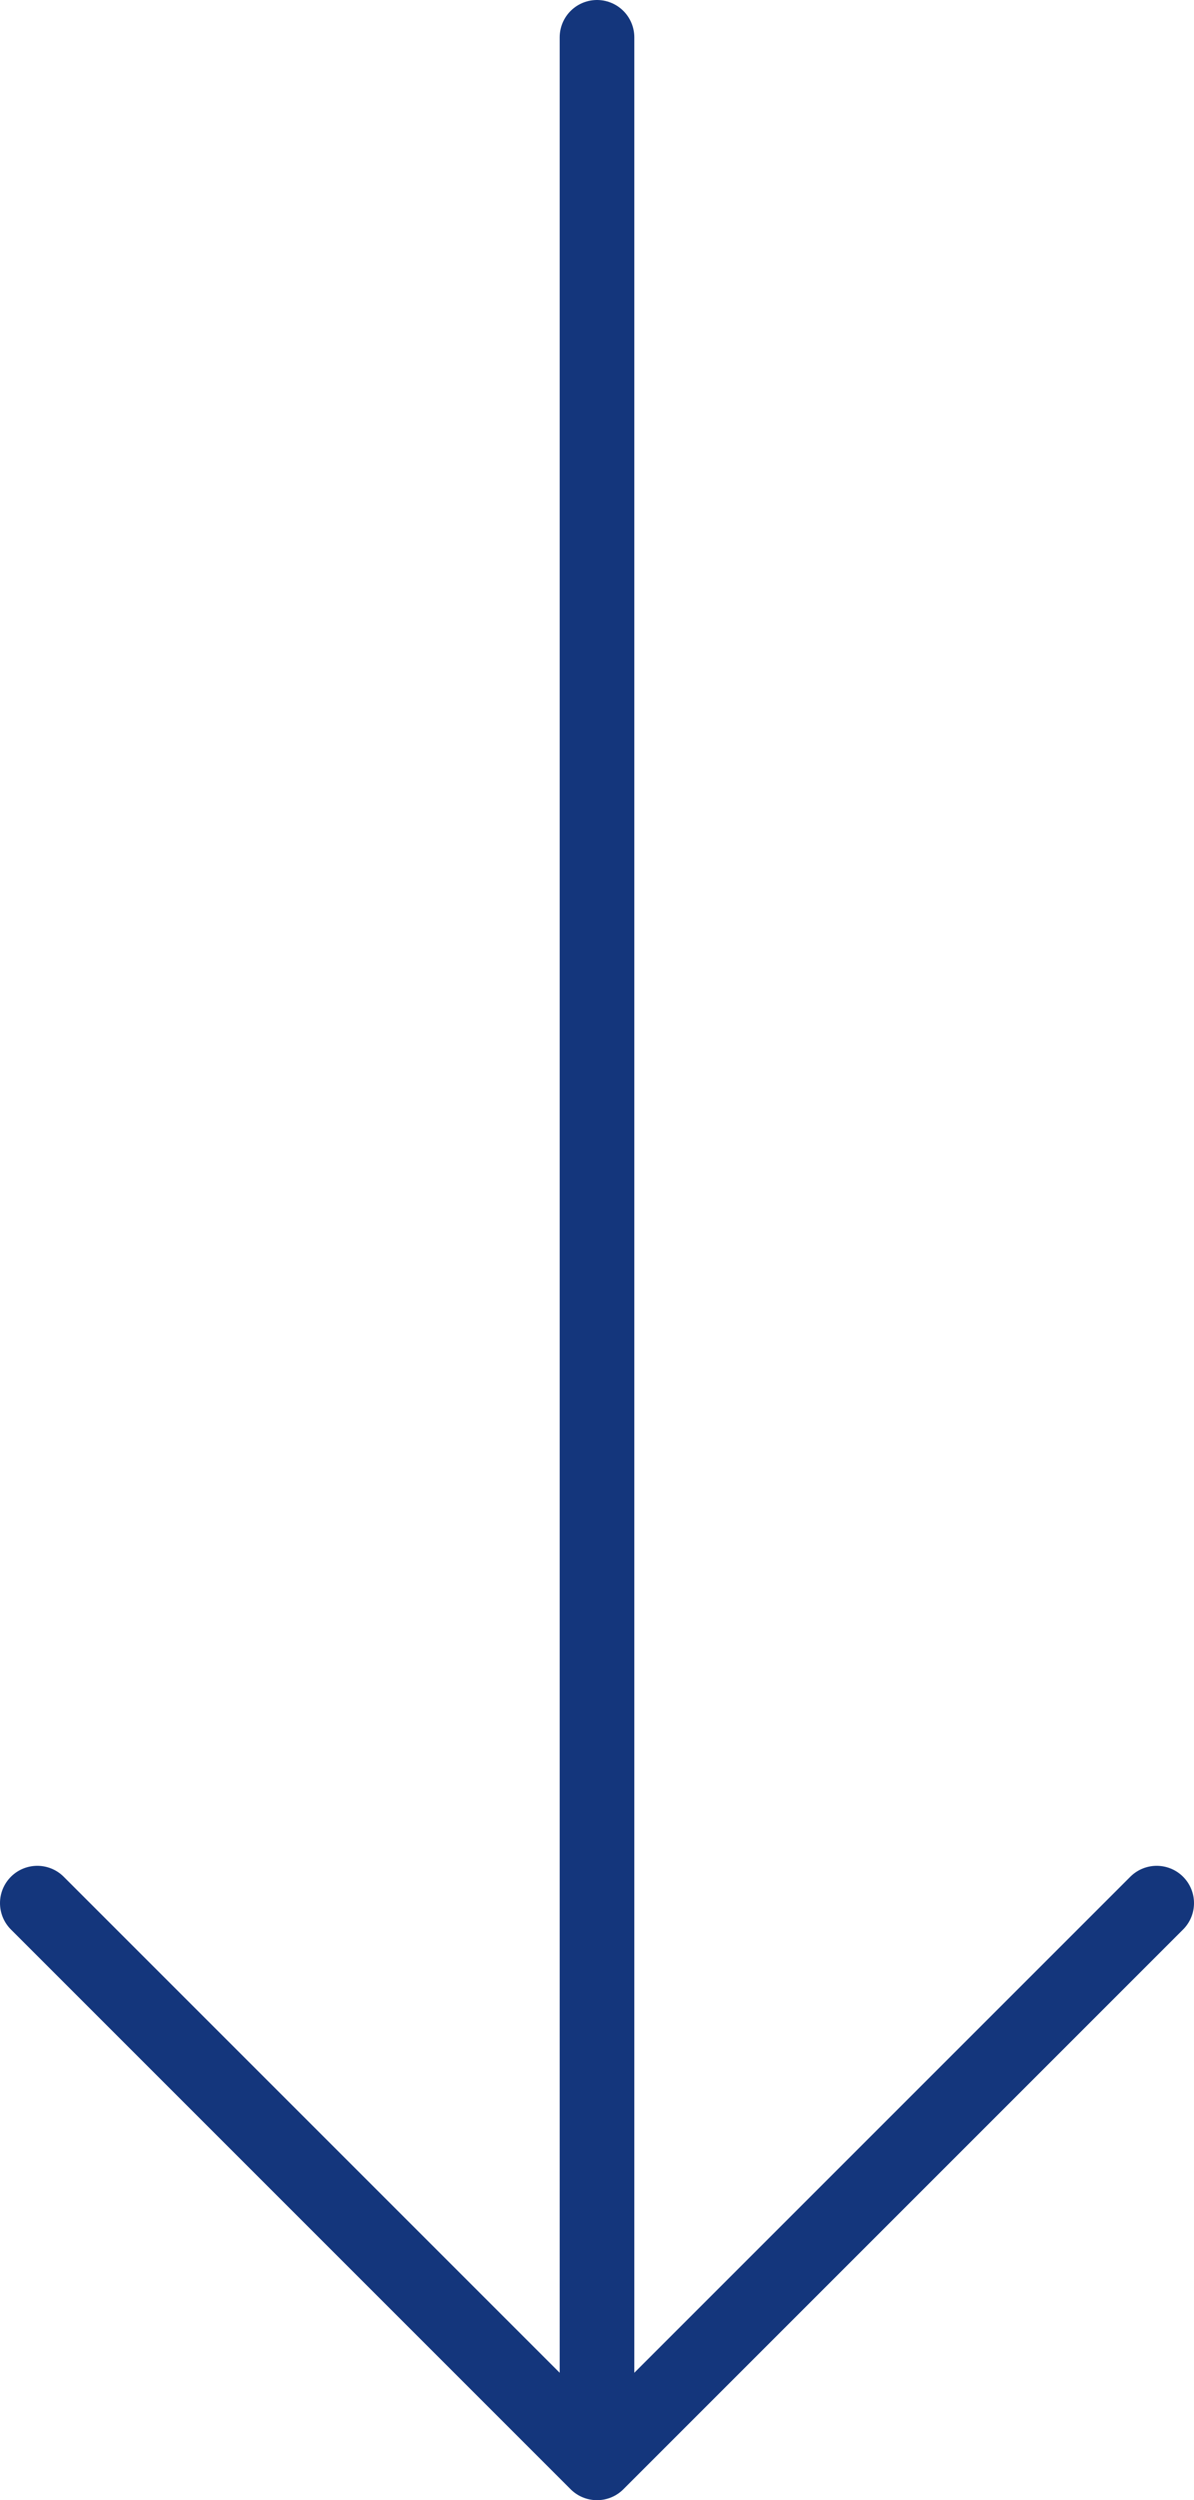 <svg width="32" height="67" viewBox="0 0 32 67" fill="none" xmlns="http://www.w3.org/2000/svg">
<path d="M16 1V66M16 66L31 51M16 66L1 51" stroke="#14367C" stroke-width="2" stroke-linecap="round" stroke-linejoin="round"/>
</svg>

